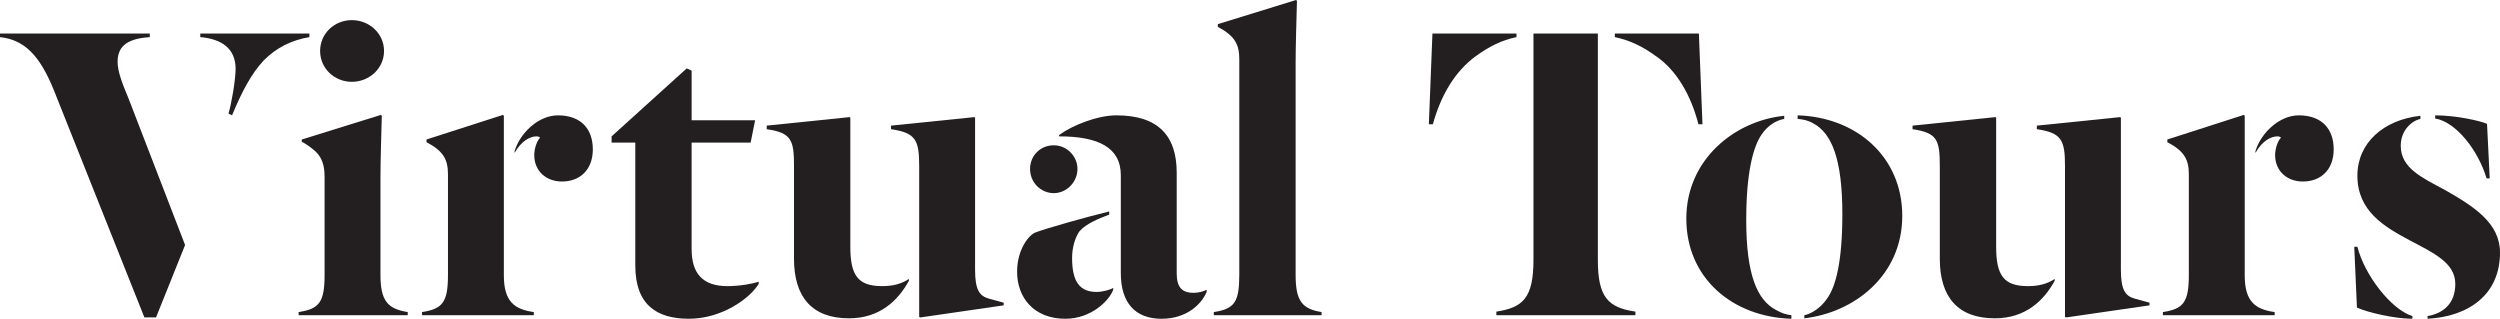 <?xml version="1.0" encoding="UTF-8"?><svg id="Layer_2" xmlns="http://www.w3.org/2000/svg" viewBox="0 0 559.19 71.3"><defs><style>.cls-1{fill:#231f20;}</style></defs><g id="FLAG_TITLES"><path class="cls-1" d="m41.4,54.8l-6.5,16.2h-2.6L12.1,20.3C8.8,12.1,5.3,8.9,0,8.3v-.8h33.5v.8c-4.5.3-7.2,1.7-7.2,5.5,0,2.1,1,4.8,2.4,8.1l12.7,32.9ZM69.2,7.5v.8c-4.1.7-7.4,2.4-10.2,5.2-2.8,3-4.9,7-7.1,12.3l-.8-.4c.6-1.8,1.6-7.5,1.6-10,0-4.6-3.2-6.7-7.9-7.1v-.8h24.4Z"/><path class="cls-1" d="m72.6,39.4c0-3.5-1.3-5-2.7-6.1-.6-.5-1.8-1.3-2.4-1.6v-.5l17.7-5.5.2.2c-.1,4.1-.3,9.9-.3,13.9v21.7c0,5.9,1.7,7.6,6.1,8.3v.7h-24.4v-.7c4.6-.7,5.8-2.2,5.8-8.3v-22.1Zm6.1-34.9c3.9,0,7.2,3,7.2,6.9s-3.3,6.9-7.2,6.9-7.1-3-7.1-6.9,3.2-6.9,7.1-6.9Z"/><path class="cls-1" d="m112.7,61.6c0,5.9,2.4,7.6,6.7,8.2v.7h-25v-.7c4.6-.7,5.8-2.2,5.8-8.3v-22.5c0-3.3-1-5.2-4.8-7.2v-.6l17.1-5.5.2.2v35.7Zm6.8-26.9c0-1.5.6-3.2,1.3-3.9-.1-.2-.5-.3-.8-.3-1.4,0-3.4,1-4.9,3.7v-.4c1.2-4,5.3-8,9.7-8,5.1,0,7.8,3,7.8,7.6s-2.9,7.2-6.9,7.2c-3.6,0-6.2-2.4-6.2-5.9Z"/><path class="cls-1" d="m142.1,59.4v-27.5h-5.3v-1.4l16.8-15.2,1.1.5v11.1h14.2l-1,5h-13.2v23.8c0,5.4,2.4,8.3,8,8.3,2.7,0,5.6-.5,7-1v.5c-2,3.3-8.3,7.8-15.6,7.8s-12-3.2-12-11.9Z"/><path class="cls-1" d="m177.6,37.1c0-5.8-.6-7.4-6.1-8.2v-.8l18.5-1.9.2.1v28.9c0,6.4,1.7,8.8,7.1,8.8,2.5,0,4.3-.5,6-1.6v.4c-2.4,4.4-6.5,8.4-13.4,8.4-8.3,0-12.3-4.8-12.3-13.3v-20.8Zm40.5,23.2c0,4.6,1,5.9,3.1,6.5l3.3.9v.6l-18.6,2.7-.3-.1v-33.8c0-5.8-.8-7.4-6.3-8.2v-.8l18.6-1.9.2.1v34Z"/><path class="cls-1" d="m249,64.4v.4c-.9,2.5-5,6.5-10.7,6.5-7.1,0-10.8-4.8-10.8-10.5,0-5.1,2.7-8.3,4.1-8.8,2-.8,11.5-3.5,16.5-4.7v.7c-2.4.9-5.3,2.1-6.7,3.8-1,1.5-1.6,3.7-1.6,5.9,0,5.3,1.7,7.6,5.5,7.6,1.3,0,3.1-.5,3.7-.9Zm-13.3-31.9c2.9,0,5.3,2.4,5.3,5.3s-2.4,5.4-5.3,5.4-5.3-2.4-5.3-5.4,2.3-5.3,5.3-5.3Zm1.2-2.3c3-2.2,8.6-4.4,12.8-4.4,9.3,0,13.5,4.5,13.5,12.8v22.5c0,3.2,1.2,4.4,3.8,4.4,1,0,2.2-.3,2.9-.7v.5c-1.2,2.8-4.5,6-10.1,6-5.9,0-9.1-3.6-9.1-10.2v-21.9c0-6.2-5-8.7-13.8-8.7v-.3Z"/><path class="cls-1" d="m277.2,13.3c0-3.3-.9-5.2-4.8-7.3v-.6l17.5-5.4.2.2c-.1,4.1-.3,9.9-.3,13.9v47.4c0,5.9,1.5,7.6,5.8,8.3v.7h-24.1v-.7c4.6-.7,5.7-2.2,5.7-8.3V13.3Z"/><path class="cls-1" d="m339.2,8.3c-3.3.7-6,2-9.3,4.4-4.4,3.3-7.6,8.5-9.4,15.1h-.9l.8-20.3h18.8v.8Zm18.2,49.8c0,8.3,2.2,10.7,8.4,11.6v.8h-31.1v-.8c5.9-.9,8.3-3,8.3-11.6V7.5h14.4v50.6Zm3.8-50.6h18.8l.8,20.3h-.9c-1.7-6.6-4.9-12-9.3-15.1-3.3-2.4-6.1-3.7-9.4-4.4v-.8Z"/><path class="cls-1" d="m397.19,69.3c1.2.7,2.4,1.1,3.5,1.2v.8c-13.2-.4-23.5-9.1-23.5-22.4s10.9-21.9,21.9-23v.7c-1.8.3-3.7,1.5-5,3.4-2,2.8-3.5,8.8-3.5,19.2,0,12.4,2.5,17.9,6.6,20.1Zm8.4-41.7c-1.2-.7-2.3-.9-3.5-1v-.8c13.1.4,23.4,9.2,23.4,22.5s-10.7,21.6-21.9,22.9v-.7c1.6-.3,3.7-1.7,5-3.6,2.1-2.8,3.5-8.6,3.5-19,0-12.4-2.4-18.1-6.5-20.3Z"/><path class="cls-1" d="m433.89,37.1c0-5.8-.6-7.4-6.1-8.2v-.8l18.5-1.9.2.1v28.9c0,6.4,1.7,8.8,7.1,8.8,2.5,0,4.3-.5,6-1.6v.4c-2.4,4.4-6.5,8.4-13.4,8.4-8.3,0-12.3-4.8-12.3-13.3v-20.8Zm40.5,23.2c0,4.6,1,5.9,3.1,6.5l3.3.9v.6l-18.6,2.7-.3-.1v-33.8c0-5.8-.8-7.4-6.3-8.2v-.8l18.6-1.9.2.1v34Z"/><path class="cls-1" d="m502.09,61.6c0,5.9,2.4,7.6,6.7,8.2v.7h-25v-.7c4.6-.7,5.8-2.2,5.8-8.3v-22.5c0-3.3-1-5.2-4.8-7.2v-.6l17.1-5.5.2.2v35.7Zm6.8-26.9c0-1.5.6-3.2,1.3-3.9-.1-.2-.5-.3-.8-.3-1.4,0-3.4,1-4.9,3.7v-.4c1.2-4,5.3-8,9.7-8,5.1,0,7.8,3,7.8,7.6s-2.9,7.2-6.9,7.2c-3.6,0-6.2-2.4-6.2-5.9Z"/><path class="cls-1" d="m539.59,71.3c-3.9,0-10-1.4-12.4-2.5l-.6-13.6h.7c1.6,6.3,7.5,14,12.3,15.5v.6Zm1.8-44.7c-1.9.4-4.4,2.5-4.4,6,0,5,4.7,7.1,9.9,9.9,6.5,3.7,12.3,7.4,12.3,14,0,9.4-7,14.3-16.2,14.8v-.6c3.5-.6,6.2-2.8,6.2-7.2,0-4.7-4.8-6.9-10.3-9.8-5.6-3-11.6-6.5-11.6-14.4,0-7.3,5.8-12.5,14.1-13.4v.7Zm3.3-.8c4.6,0,10,1.2,11.6,1.9l.6,12.2h-.7c-1.9-6.3-6.8-12.6-11.5-13.4v-.7Z"/></g></svg>